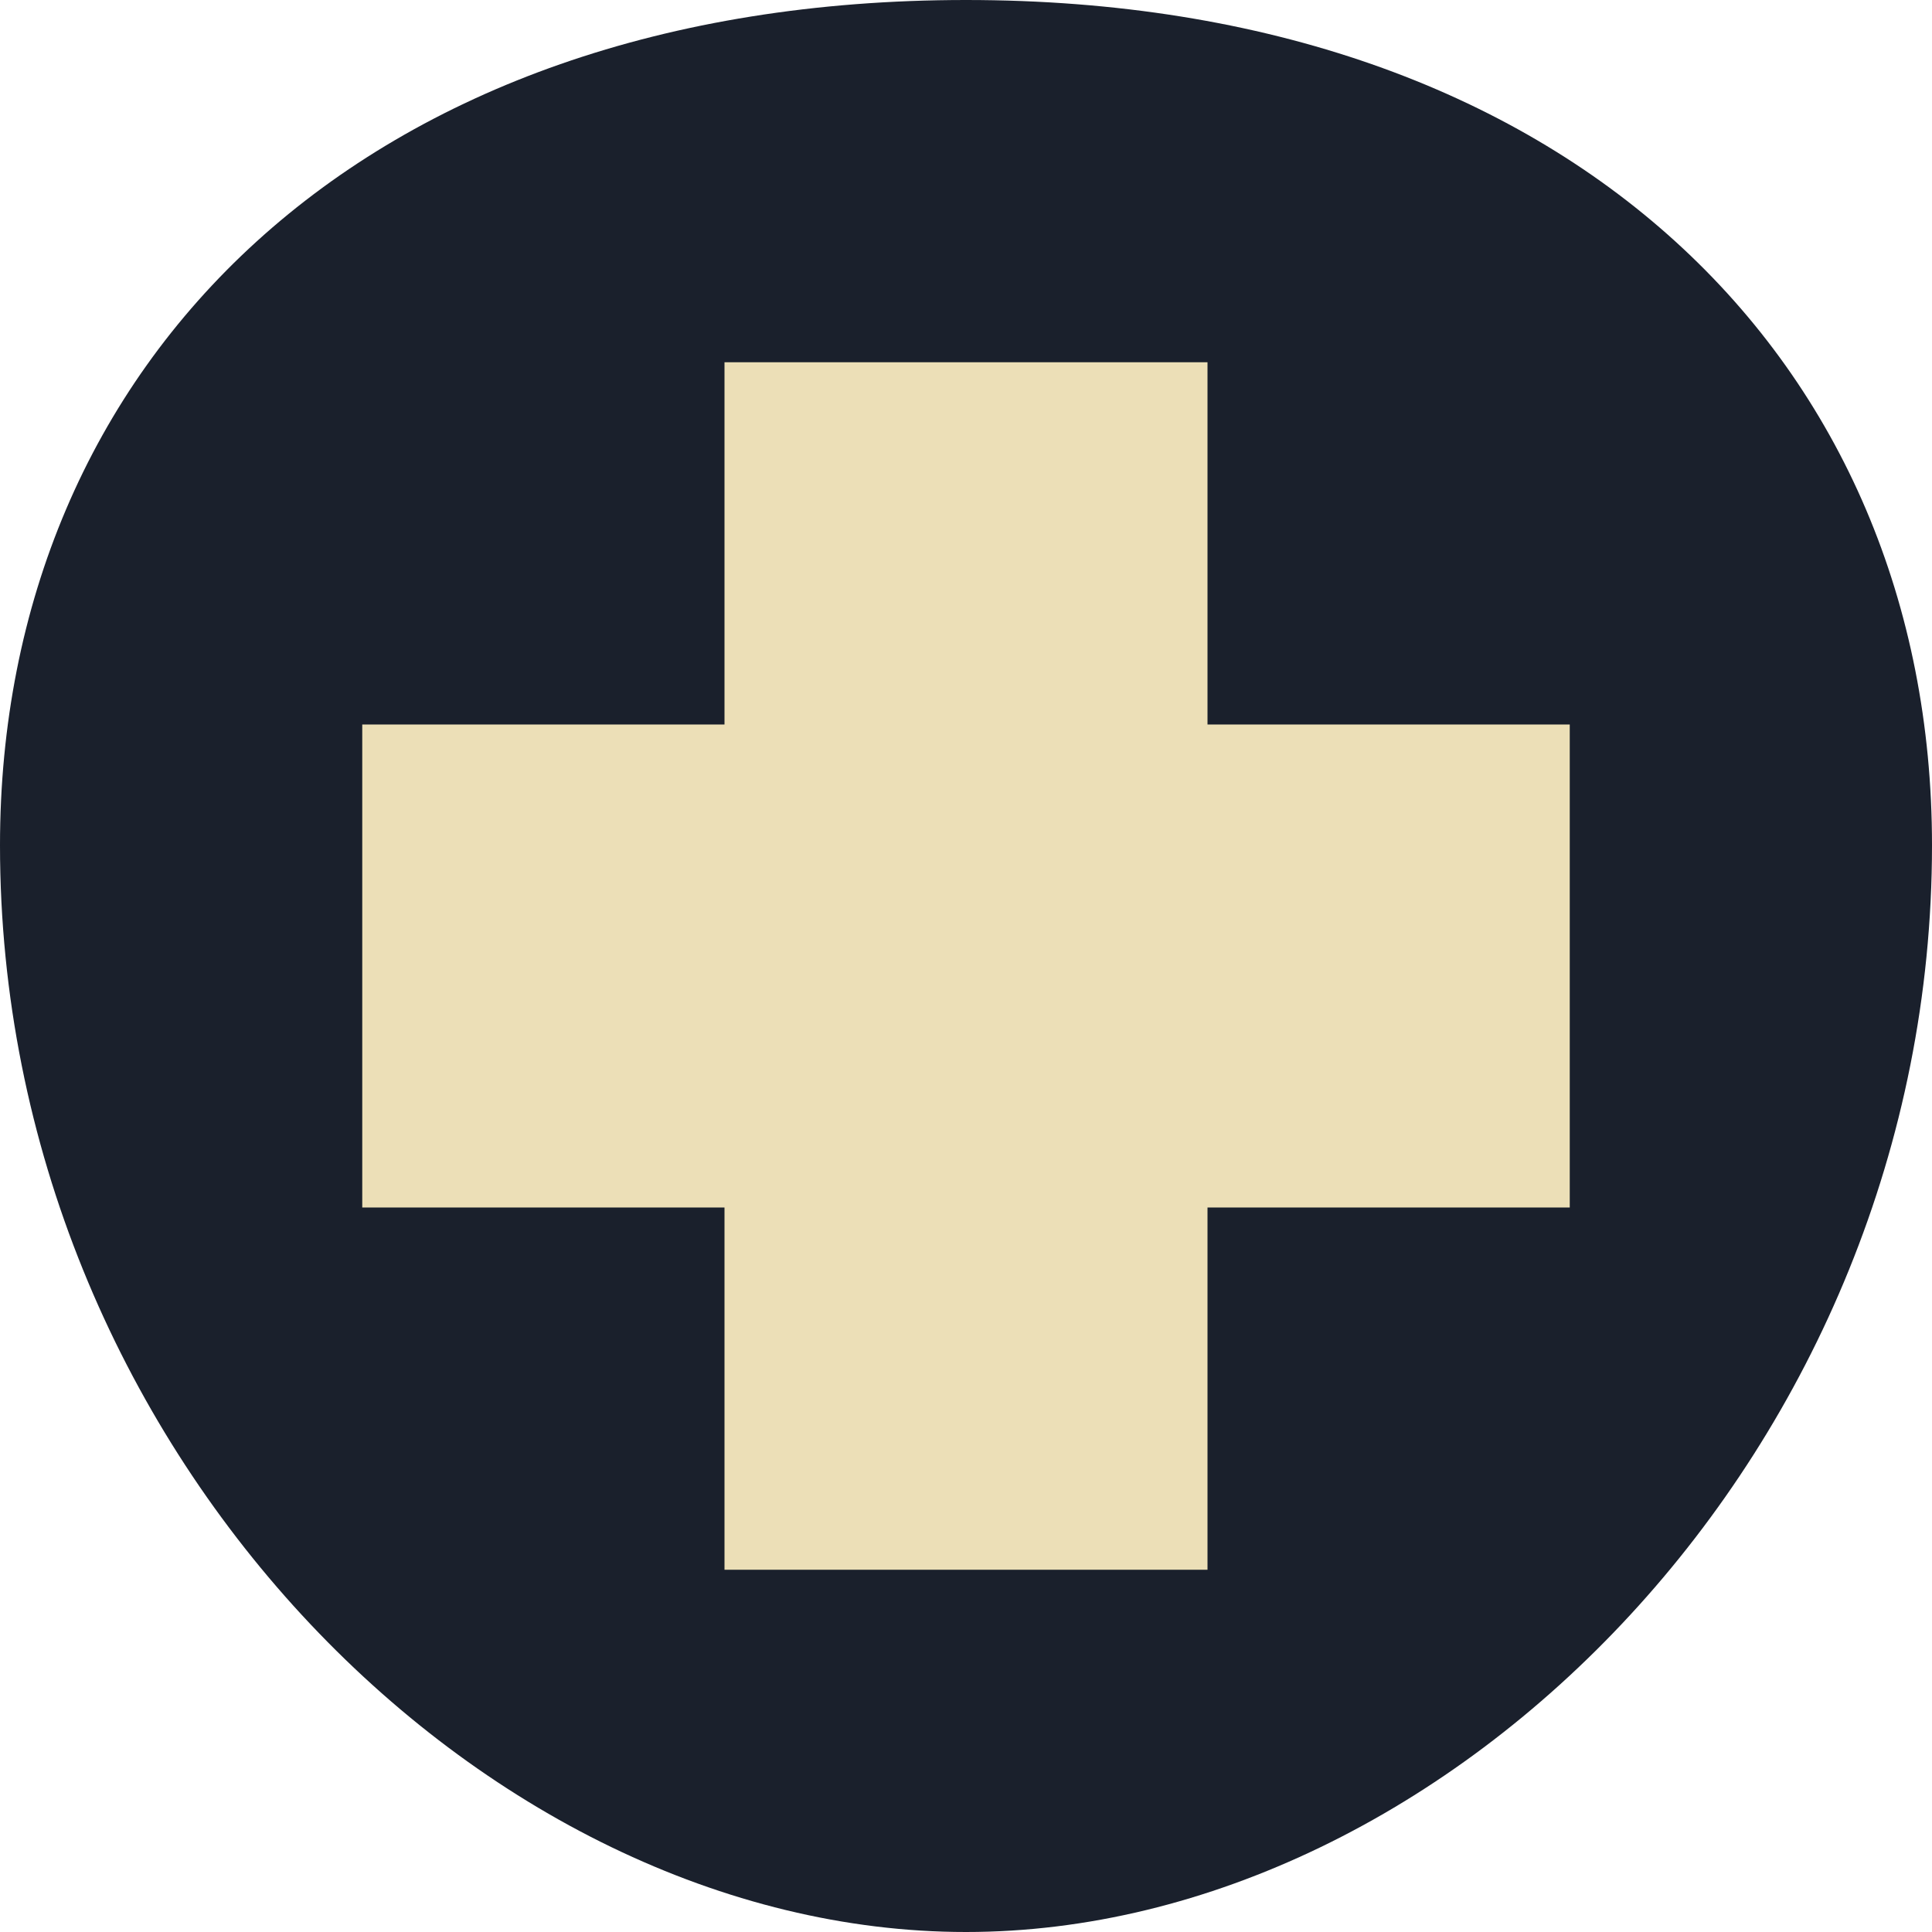 <svg xmlns="http://www.w3.org/2000/svg" viewBox="0 0 64 64">
  <path d="M32 0 C12 0 0 12 0 28 C0 48 16 64 32 64 C48 64 64 48 64 28 C64 12 52 0 32 0 Z" fill="#1a202c"/>
  <path d="M24 12 H40 V24 H52 V40 H40 V52 H24 V40 H12 V24 H24 Z" fill="#ECDFB7"/>
</svg>